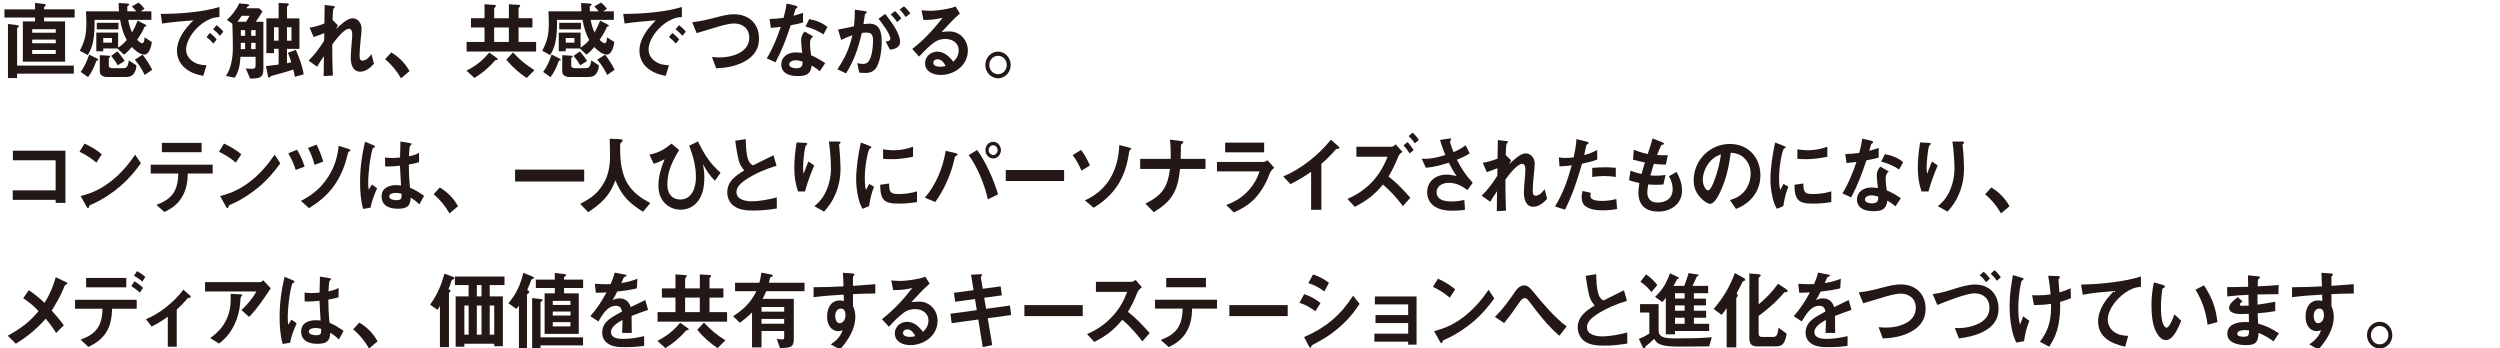 <svg width="675" height="94" viewBox="0 0 675 94" fill="none" xmlns="http://www.w3.org/2000/svg">
<g clip-path="url(#clip0_2018_2373)">
<path d="M20.148 2.534V4.729H11.902V5.776H17.573V16.643H6.164V5.776H9.469V4.729H1.196V2.534H9.462V0.785L11.72 1.041C11.943 1.062 12.342 1.089 12.342 1.413C12.342 1.575 12.234 1.642 12.119 1.737C11.943 1.879 11.896 1.899 11.896 2.014V2.527H20.142L20.148 2.534ZM4.278 6.735C4.454 6.755 5.123 6.85 5.123 7.106C5.123 7.221 4.92 7.343 4.86 7.39C4.704 7.505 4.616 7.579 4.616 7.667V17.717H19.932V19.885H4.61V21.073H2.149V6.471L4.278 6.728V6.735ZM15.052 8.835V7.876H8.692V8.835H15.052ZM15.052 11.679V10.699H8.692V11.679H15.052ZM15.052 14.569V13.495H8.692V14.569H15.052Z" fill="#231815"/>
<path d="M40.871 3.074V5.357H34.619C34.842 6.641 35.106 7.573 35.66 8.761C36.282 7.667 36.701 6.755 37.167 5.567L39.094 6.566C39.269 6.661 39.54 6.803 39.54 6.938C39.54 7.053 39.405 7.1 39.276 7.127C39.121 7.147 39.053 7.174 39.013 7.269C38.506 8.484 37.769 9.673 37.019 10.767C37.397 11.118 37.992 11.679 38.391 11.679C38.965 11.679 39.013 10.511 39.033 10.072L40.986 11.335C40.898 12.429 40.297 14.739 38.992 14.739C37.796 14.739 36.377 13.55 35.579 12.685C34.937 13.476 34.295 14.178 33.47 14.759L31.699 13.077H27.887V13.847H26.002V8.809H31.895V12.841C32.848 12.26 33.49 11.652 34.221 10.815C33.247 8.971 32.801 7.383 32.423 5.357H25.529C25.549 7.363 25.529 9.369 25.11 11.301C24.799 12.773 24.447 13.584 23.69 14.867L21.541 13.698C22.96 10.97 23.312 9.268 23.312 6.168C23.312 5.141 23.264 4.094 23.224 3.068H32.112C32.091 2.534 32.044 1.994 32.044 1.433C32.044 1.224 32.064 1.015 32.064 0.805L34.261 0.947C34.552 0.967 34.903 1.015 34.903 1.224C34.903 1.291 34.748 1.413 34.66 1.481C34.369 1.69 34.369 1.757 34.369 1.852C34.369 2.251 34.369 2.669 34.389 3.061H36.802C36.424 2.615 36.025 2.176 35.606 1.73L37.424 0.684C38.046 1.197 38.533 1.71 39.019 2.365L37.978 3.068H40.858L40.871 3.074ZM26.13 15.758C26.306 15.853 26.529 15.968 26.529 16.157C26.529 16.251 26.461 16.272 26.306 16.319C26.083 16.386 26.015 16.413 25.995 16.481C25.42 18.115 24.778 19.514 23.778 20.817L21.784 19.419C22.784 18.088 23.555 16.339 24.069 14.732L26.13 15.758ZM31.983 7.924H26.13V6.154H31.983V7.924ZM29.259 15.036C29.638 15.056 29.746 15.056 29.746 15.245C29.746 15.387 29.658 15.454 29.55 15.522C29.483 15.569 29.374 15.637 29.374 15.731V17.717C29.374 18.298 29.996 18.419 30.415 18.419H33.207C34.025 18.419 34.362 18.115 34.579 17.325C34.687 16.974 34.755 16.65 34.775 16.299L36.816 17.629C36.816 18.419 36.681 18.96 36.282 19.655C35.748 20.587 34.842 20.797 33.889 20.797H28.766C28.036 20.797 26.948 20.331 26.948 19.419V14.894L29.253 15.036H29.259ZM30.233 11.517V10.261H27.881V11.517H30.233ZM31.693 13.867C32.402 14.637 33.112 15.569 33.666 16.454L31.808 17.622C31.321 16.805 30.631 15.806 30.01 15.083L31.693 13.874V13.867ZM38.519 14.759C39.452 15.995 40.425 17.44 41.088 18.838L39.073 20.236C38.316 18.716 37.526 17.366 36.39 16.13L38.519 14.752V14.759Z" fill="#231815"/>
<path d="M59.249 1.886V4.594C58.208 4.662 57.518 4.783 56.545 5.222C55.214 5.783 53.977 6.742 52.956 7.809C51.624 9.207 50.252 11.355 50.252 13.381C50.252 14.644 50.895 15.711 51.848 16.434C53.044 17.345 54.328 17.575 55.748 17.622L54.882 20.493C52.889 20.094 50.915 19.446 49.428 17.879C48.34 16.738 47.785 15.292 47.785 13.678C47.785 10.456 50.09 7.566 52.219 5.492C49.408 5.702 46.569 5.938 43.777 6.357L43.399 3.743C48.008 3.79 54.855 3.277 59.249 1.879V1.886ZM57.586 11.773C57.011 11.051 56.477 10.564 55.768 10.004L56.673 8.883C57.383 9.443 57.937 9.957 58.512 10.679L57.579 11.773H57.586ZM59.377 9.673C58.803 8.971 58.248 8.437 57.539 7.903L58.471 6.782C59.181 7.343 59.715 7.829 60.31 8.552L59.377 9.673Z" fill="#231815"/>
<path d="M71.117 5.871V18.649C71.117 21.148 69.874 21.188 67.528 21.215L66.352 18.467C66.927 18.534 67.508 18.581 68.103 18.581C68.698 18.581 69.008 18.372 69.008 17.67V15.339H64.933C64.798 17.413 64.514 19.236 63.385 20.986L61.013 20.5C61.743 19.358 62.074 18.561 62.385 17.21C62.763 15.738 62.871 14.205 62.871 12.685C62.871 10.585 62.804 8.491 62.736 6.411L61.249 5.364C62.581 4.27 63.865 2.521 64.575 0.906L66.724 1.116C67.103 1.163 67.326 1.258 67.326 1.393C67.326 1.528 67.129 1.629 67.015 1.676C66.906 1.744 66.792 1.791 66.724 1.906C66.656 2.021 66.616 2.115 66.548 2.23H69.962L70.867 3.068C70.313 4.027 69.691 4.959 69.069 5.864H71.111L71.117 5.871ZM66.44 5.871C66.771 5.357 67.082 4.824 67.373 4.263H65.264C64.886 4.797 64.507 5.357 64.108 5.871H66.433H66.44ZM66.177 13.266V11.564H65.021C65.021 12.125 65.021 12.706 65.001 13.266H66.177ZM65.028 9.673H66.183V8.133H65.028V9.673ZM69.015 8.133H67.819V9.673H69.015V8.133ZM69.015 11.564H67.819V13.266H69.015V11.564ZM77.39 0.906C77.653 0.906 77.991 0.927 77.991 1.183C77.991 1.298 77.815 1.467 77.748 1.507C77.66 1.575 77.484 1.764 77.484 1.879V4.959H80.85V13.192H77.484V17.062C77.863 16.994 78.234 16.92 78.64 16.825C78.376 15.961 78.106 15.076 77.734 14.259L79.863 13.442C80.728 15.306 81.681 18.014 81.992 20.067L79.62 20.743C79.512 20.087 79.356 19.439 79.174 18.784C77.775 19.25 76.382 19.648 74.963 20.04C74.429 20.202 73.902 20.317 73.388 20.459C73.192 20.506 73.098 20.648 72.922 20.783C72.699 20.972 72.719 20.972 72.631 20.972C72.435 20.972 72.368 20.668 72.32 20.439L71.814 17.852C72.942 17.737 74.098 17.595 75.227 17.433V13.185H73.983V14.353H71.922V4.952H75.227V0.798L77.396 0.893L77.39 0.906ZM75.22 7.363H73.976V10.976H75.22V7.363ZM78.701 7.363H77.484V10.976H78.701V7.363Z" fill="#231815"/>
<path d="M85.609 18.001L83.304 16.366C84.987 14.732 86.251 13.009 87.514 11.004L87.562 8.95C86.609 9.322 85.656 9.673 84.683 9.997L83.594 7.478C85.014 7.248 86.251 6.87 87.582 6.357L87.67 1.345L89.867 1.602C90.265 1.649 90.421 1.697 90.421 1.832C90.421 1.947 90.353 2.021 90.245 2.115C90.157 2.183 90.049 2.305 90.002 2.392C89.934 2.534 89.867 3.372 89.846 4.115C89.826 4.648 89.799 5.209 89.799 5.398L91.218 6.823L90.752 7.849C91.752 6.87 93.746 4.932 95.186 4.932C96.626 4.932 97.626 6.262 97.626 7.728C97.626 8.403 97.47 9.849 97.403 10.483C97.207 12.395 97.092 13.84 97.092 14.819C97.092 15.893 97.18 16.359 97.91 16.359C98.883 16.359 99.768 15.38 100.282 14.59L100.972 17.204C100.019 18.277 98.714 19.351 97.268 19.351C95.206 19.351 94.699 17.298 94.699 15.529C94.699 14.408 94.855 12.706 94.963 11.544C95.03 10.889 95.098 9.957 95.098 9.329C95.098 8.7 94.99 7.768 94.233 7.768C92.834 7.768 90.576 10.848 89.711 12.01C89.711 14.387 89.731 17.609 89.867 20.405L87.386 20.547L87.454 15.157C86.812 16.089 86.21 17.021 85.615 18.001H85.609Z" fill="#231815"/>
<path d="M108.264 21.148C107.136 19.142 105.716 17.44 103.986 15.968L105.649 14.151C107.758 15.434 109.326 16.994 110.569 19.21L108.264 21.148Z" fill="#231815"/>
<path d="M134.219 15.711C134.307 15.778 134.394 15.873 134.394 15.988C134.394 16.15 134.239 16.197 134.016 16.197C133.928 16.197 133.793 16.218 133.658 16.339C131.995 18.25 130.244 19.743 128.095 21.047L125.946 19.088C128.426 17.805 130.265 16.407 132.083 14.191L134.212 15.704L134.219 15.711ZM140.072 1.298C140.295 1.318 140.45 1.413 140.45 1.555C140.45 1.67 140.295 1.832 140.187 1.953C140.031 2.115 140.011 2.19 140.011 2.304V4.918H143.756V7.41H140.011V11.328H144.756V13.915H125.986V11.328H130.819V7.41H127.162V4.918H130.819V1.143L133.543 1.332C133.739 1.359 133.894 1.399 133.894 1.589C133.894 1.73 133.759 1.845 133.671 1.94C133.563 2.055 133.428 2.244 133.428 2.359V4.925H137.395V1.15L140.079 1.312L140.072 1.298ZM137.389 7.41H133.421V11.328H137.389V7.41ZM138.517 14.151C140.288 16.11 142.086 17.582 144.303 18.933L142.194 21.053C140.113 19.655 138.315 18.068 136.699 16.11L138.517 14.151Z" fill="#231815"/>
<path d="M165.736 3.074V5.357H159.484C159.707 6.641 159.97 7.573 160.524 8.761C161.146 7.667 161.565 6.755 162.032 5.567L163.958 6.566C164.134 6.661 164.404 6.803 164.404 6.938C164.404 7.053 164.269 7.1 164.14 7.127C163.985 7.147 163.917 7.174 163.877 7.269C163.37 8.484 162.633 9.673 161.883 10.767C162.261 11.118 162.856 11.679 163.255 11.679C163.83 11.679 163.877 10.511 163.897 10.072L165.85 11.335C165.763 12.429 165.161 14.739 163.857 14.739C162.66 14.739 161.241 13.55 160.443 12.685C159.801 13.476 159.159 14.178 158.335 14.759L156.564 13.077H152.752V13.847H150.866V8.809H156.76V12.841C157.713 12.26 158.355 11.652 159.085 10.815C158.111 8.971 157.665 7.383 157.287 5.357H150.393C150.413 7.363 150.393 9.369 149.974 11.301C149.663 12.773 149.311 13.584 148.554 14.867L146.405 13.698C147.824 10.97 148.176 9.268 148.176 6.168C148.176 5.141 148.129 4.094 148.088 3.068H156.976C156.956 2.534 156.908 1.994 156.908 1.433C156.908 1.224 156.929 1.015 156.929 0.805L159.125 0.947C159.416 0.967 159.767 1.015 159.767 1.224C159.767 1.291 159.612 1.413 159.524 1.481C159.233 1.69 159.233 1.757 159.233 1.852C159.233 2.251 159.233 2.669 159.254 3.061H161.667C161.288 2.615 160.889 2.176 160.47 1.73L162.288 0.684C162.91 1.197 163.397 1.71 163.884 2.365L162.843 3.068H165.722L165.736 3.074ZM150.994 15.758C151.17 15.853 151.393 15.968 151.393 16.157C151.393 16.251 151.326 16.272 151.17 16.319C150.947 16.386 150.879 16.413 150.859 16.481C150.285 18.115 149.643 19.514 148.642 20.817L146.648 19.419C147.649 18.088 148.419 16.339 148.933 14.732L150.994 15.758ZM156.848 7.924H150.994V6.154H156.848V7.924ZM154.124 15.036C154.502 15.056 154.61 15.056 154.61 15.245C154.61 15.387 154.522 15.454 154.408 15.522C154.34 15.569 154.232 15.637 154.232 15.731V17.717C154.232 18.298 154.854 18.419 155.273 18.419H158.064C158.882 18.419 159.22 18.115 159.436 17.325C159.544 16.974 159.612 16.65 159.632 16.299L161.673 17.629C161.673 18.419 161.538 18.96 161.139 19.655C160.606 20.587 159.7 20.797 158.747 20.797H153.624C152.894 20.797 151.805 20.331 151.805 19.419V14.894L154.11 15.036H154.124ZM155.097 11.517V10.261H152.745V11.517H155.097ZM156.557 13.867C157.267 14.637 157.976 15.569 158.531 16.454L156.672 17.622C156.185 16.805 155.496 15.806 154.874 15.083L156.557 13.874V13.867ZM163.383 14.759C164.316 15.995 165.289 17.44 165.952 18.838L163.938 20.236C163.181 18.716 162.39 17.366 161.254 16.13L163.383 14.752V14.759Z" fill="#231815"/>
<path d="M184.113 1.886V4.594C183.072 4.662 182.383 4.783 181.41 5.222C180.078 5.783 178.841 6.742 177.821 7.809C176.489 9.207 175.117 11.355 175.117 13.381C175.117 14.644 175.759 15.711 176.712 16.434C177.908 17.345 179.193 17.575 180.612 17.622L179.747 20.493C177.753 20.094 175.779 19.446 174.292 17.879C173.204 16.738 172.65 15.292 172.65 13.678C172.65 10.456 174.955 7.566 177.084 5.492C174.272 5.702 171.433 5.938 168.642 6.357L168.263 3.743C172.873 3.79 179.72 3.277 184.113 1.879V1.886ZM182.45 11.773C181.876 11.051 181.342 10.564 180.632 10.004L181.538 8.883C182.248 9.443 182.802 9.957 183.376 10.679L182.444 11.773H182.45ZM184.242 9.673C183.667 8.971 183.113 8.437 182.403 7.903L183.336 6.782C184.046 7.343 184.579 7.829 185.174 8.552L184.242 9.673Z" fill="#231815"/>
<path d="M193.481 4.661C194.948 4.263 196.651 3.844 198.158 3.844C202.017 3.844 204.937 6.201 204.937 10.443C204.937 13.448 203.342 15.366 200.902 16.67C198.577 17.906 195.941 18.352 193.366 18.439L192.237 15.387C192.947 15.481 193.677 15.502 194.407 15.502C197.509 15.502 202.294 14.239 202.294 10.159C202.294 7.66 200.456 6.336 198.219 6.336C196.867 6.336 194.63 6.965 193.298 7.383C191.568 7.897 189.777 8.43 188.087 8.943L186.891 6.005C189.128 5.769 191.304 5.236 193.474 4.655L193.481 4.661Z" fill="#231815"/>
<path d="M216.819 3.466V6.08C215.731 6.384 214.603 6.613 213.494 6.823C212.298 10.463 211.169 13.448 209.391 16.825L207.019 15.752C208.661 13.117 209.79 10.227 210.811 7.262C209.925 7.377 209.013 7.471 208.127 7.539L207.796 5.114C209.148 5.094 210.257 4.999 211.561 4.81C211.919 3.48 212.203 2.338 212.359 0.96L214.772 1.521C215.035 1.589 215.305 1.683 215.305 1.919C215.305 2.082 215.15 2.196 215.015 2.271C214.839 2.365 214.792 2.413 214.724 2.642C214.657 2.899 214.481 3.527 214.258 4.25C215.123 4.013 215.988 3.757 216.806 3.459L216.819 3.466ZM222.801 17.041L221.341 19.236C220.611 18.608 219.989 18.163 219.145 17.697C218.881 20.169 217.502 20.54 215.38 20.54C214.116 20.54 212.744 20.351 211.764 19.446C211.23 18.953 210.946 18.21 210.946 17.46C210.946 15.198 212.92 14.151 214.826 14.151C215.427 14.151 216.002 14.218 216.596 14.293C216.509 13.617 216.286 11.375 216.286 10.889C216.286 9.909 216.644 9.234 217.239 8.511L219.543 9.815C218.949 10.328 218.698 10.841 218.698 11.679C218.698 12.678 218.854 13.962 218.989 14.921C220.429 15.529 221.497 16.177 222.801 17.041ZM214.778 16.272C213.96 16.272 213.095 16.69 213.095 17.393C213.095 18.23 214.359 18.44 214.934 18.44C216.684 18.44 216.705 17.508 216.705 16.623C216.083 16.434 215.441 16.272 214.778 16.272ZM218.482 5.148C220.341 5.499 221.916 6.08 223.423 7.296L222.335 9.281C220.632 8.207 219.388 7.674 217.482 7.161L218.482 5.155V5.148Z" fill="#231815"/>
<path d="M234.758 6.384C237.596 6.384 238.063 8.835 238.063 11.28C238.063 13.306 237.644 17.298 236.224 18.743C235.535 19.486 234.629 19.703 233.696 19.703C233.102 19.703 232.541 19.655 231.993 19.608L231.459 17.041C231.966 17.183 232.432 17.251 232.946 17.251C233.609 17.251 234.102 17.156 234.521 16.575C235.427 15.387 235.717 12.705 235.717 11.165C235.717 9.626 235.521 8.788 233.899 8.788C233.48 8.788 233.081 8.835 232.683 8.903C231.709 13.057 230.689 16.204 228.424 19.817L226.099 18.696C228.181 15.596 229.269 13.219 230.155 9.511C229.026 9.882 228.181 10.254 227.12 10.794L226.275 7.971C227.715 7.735 229.154 7.41 230.574 7.086C230.75 5.479 230.817 4.263 230.797 2.608L233.5 3.007C233.811 3.054 234.034 3.122 234.034 3.311C234.034 3.453 233.967 3.547 233.703 3.682C233.568 3.75 233.527 3.844 233.507 4.033C233.46 4.385 233.372 5.04 233.129 6.553C233.683 6.458 234.217 6.391 234.771 6.391L234.758 6.384ZM238.989 3.75C240.388 5.499 243.024 8.95 243.024 11.26C243.024 12.867 241.516 13.266 240.3 13.428L239.124 11.213C239.786 11.145 240.388 11.003 240.388 10.423C240.388 9.187 237.995 6.039 237.198 5.06L238.995 3.756L238.989 3.75ZM243.375 4.959L242.219 5.965C241.685 5.148 241.179 4.54 240.469 3.912L241.665 2.98C242.307 3.588 242.861 4.263 243.375 4.959ZM244.065 1.697C244.727 2.257 245.308 2.933 245.795 3.655L244.49 4.587C244.044 3.838 243.537 3.189 242.916 2.581L244.071 1.697H244.065Z" fill="#231815"/>
<path d="M258.846 13.57C258.846 11.496 257.028 10.517 255.257 10.517C254.257 10.517 253.176 10.774 252.331 11.382C250.932 12.341 249.337 14.016 248.167 15.279L246.309 13.225C249.587 10.639 251.918 8.119 254.507 4.803C252.621 5.269 251.27 5.384 249.323 5.384L248.816 2.77C249.526 2.838 250.614 2.912 251.297 2.912C252.757 2.912 255.001 2.561 256.44 2.237C256.974 2.122 257.461 1.98 258.015 1.75L259.171 3.642C257.441 5.154 255.778 6.951 254.25 8.633C254.872 8.538 255.798 8.491 256.4 8.491C259.151 8.491 261.32 10.774 261.32 13.644C261.32 17.771 257.555 20.243 253.96 20.243C252.101 20.243 249.769 19.425 249.769 17.048C249.769 15.319 251.256 13.948 253.027 13.948C254.933 13.948 256.264 15.204 257.393 16.677C258.258 15.839 258.853 14.88 258.853 13.577L258.846 13.57ZM253.108 15.995C252.513 15.995 252 16.346 252 16.974C252 17.859 253.176 18.021 253.818 18.021C254.325 18.021 254.818 17.953 255.325 17.811C254.838 16.899 254.196 15.995 253.108 15.995Z" fill="#231815"/>
<path d="M272.885 17.535C272.885 19.52 271.357 21.148 269.471 21.148C267.586 21.148 266.038 19.513 266.038 17.535C266.038 15.556 267.586 13.941 269.471 13.941C271.357 13.941 272.885 15.549 272.885 17.535ZM267.099 17.535C267.099 18.912 268.16 20.033 269.471 20.033C270.783 20.033 271.823 18.912 271.823 17.535C271.823 16.157 270.783 15.063 269.471 15.063C268.16 15.063 267.099 16.157 267.099 17.535Z" fill="#231815"/>
<path d="M15.025 54.776V53.958H3.434V51.392H15.025V43.274H3.481V40.687H17.668V54.776H15.032H15.025Z" fill="#231815"/>
<path d="M26.015 43.902C24.643 42.713 23.088 41.754 21.473 40.964L22.825 38.769C24.44 39.519 26.13 40.471 27.482 41.66L26.022 43.902H26.015ZM32.511 50.25C30.496 52 27.793 53.796 25.441 54.87C24.778 55.174 24.623 55.242 24.4 55.336C24.136 55.451 24.109 55.525 24.069 55.735C24.021 55.944 23.96 56.18 23.778 56.18C23.595 56.18 23.467 55.971 23.244 55.572L21.784 52.938C24.954 52.121 27.394 50.953 30.01 48.906C32.605 46.88 34.619 44.496 36.505 41.767L38.032 44.098C36.349 46.428 34.667 48.386 32.511 50.257V50.25Z" fill="#231815"/>
<path d="M49.313 52.905C48.137 55.052 46.474 56.241 44.393 57.241L42.223 55.329C46.434 53.722 48.029 51.621 48.137 46.86H40.689V44.456H57.424V46.86H50.705C50.658 49.028 50.374 50.987 49.306 52.898L49.313 52.905ZM54.436 41.085H43.71V38.566H54.436V41.085Z" fill="#231815"/>
<path d="M63.669 43.902C62.297 42.713 60.742 41.754 59.127 40.964L60.479 38.769C62.094 39.519 63.784 40.471 65.136 41.66L63.676 43.902H63.669ZM70.164 50.25C68.15 52 65.447 53.796 63.094 54.87C62.432 55.174 62.277 55.242 62.054 55.336C61.79 55.451 61.763 55.525 61.722 55.735C61.675 55.944 61.614 56.18 61.432 56.18C61.249 56.18 61.121 55.971 60.898 55.572L59.438 52.938C62.608 52.121 65.048 50.953 67.663 48.906C70.259 46.88 72.273 44.496 74.159 41.767L75.686 44.098C74.003 46.428 72.32 48.386 70.164 50.257V50.25Z" fill="#231815"/>
<path d="M80.208 40.403C81.094 41.943 81.695 43.294 82.249 44.976L79.836 45.887C79.37 44.3 78.66 42.808 77.843 41.389L80.215 40.41L80.208 40.403ZM94.105 40.194C94.415 40.288 94.591 40.383 94.591 40.565C94.591 40.748 94.456 40.842 94.3 40.889C94.037 40.984 94.01 41.052 93.746 42.126C93.037 45.111 91.82 47.866 90.198 50.149C88.292 52.81 86.095 54.532 83.419 56.214L81.249 54.235C84.311 52.675 86.636 50.784 88.582 47.799C90.313 45.117 91.09 42.571 91.442 39.377L94.098 40.194H94.105ZM85.48 39.053C86.21 40.518 86.812 42.058 87.278 43.625L84.926 44.51C84.527 42.902 83.926 41.383 83.155 39.937L85.48 39.053Z" fill="#231815"/>
<path d="M100.701 39.147C101.032 39.289 101.235 39.404 101.235 39.593C101.235 39.782 101.1 39.829 100.857 39.917C100.748 39.964 100.681 39.984 100.633 40.106C99.856 42.436 99.417 47.333 99.417 48.785C99.417 49.602 99.437 50.419 99.525 51.23L100.431 49.832L101.83 50.831C101.12 52.418 100.302 54.35 100.079 56.059L98.038 56.41C97.396 54.127 97.22 51.561 97.22 49.183C97.22 45.496 97.687 41.835 98.552 38.269L100.701 39.154V39.147ZM114.489 52.884L113.225 55.194C112.448 54.404 111.806 53.938 110.9 53.35C110.833 55.87 109.569 56.356 107.399 56.356C105.23 56.356 103.033 55.633 103.033 52.999C103.033 50.689 105.115 49.987 106.953 49.987C107.399 49.987 107.838 50.034 108.285 50.081C108.176 48.312 108.062 46.536 107.994 44.739C106.906 44.854 105.824 44.949 104.736 44.949C104.493 44.949 104.25 44.949 103.986 44.922L103.966 42.517C104.628 42.612 105.297 42.659 105.96 42.659C106.622 42.659 107.332 42.592 108.021 42.517C108.068 41.052 108.089 39.647 108.109 38.201L110.589 38.62C111.096 38.715 111.123 38.809 111.123 38.924C111.123 39.066 111.015 39.133 110.927 39.181C110.576 39.37 110.576 39.647 110.42 42.213C111.306 42.004 112.374 41.747 113.144 41.254V43.773C112.259 44.077 111.306 44.26 110.373 44.428C110.393 46.623 110.481 48.488 110.684 50.676C112.171 51.304 113.165 51.939 114.496 52.871L114.489 52.884ZM106.838 52.087C106.304 52.087 105.088 52.249 105.088 53.02C105.088 53.884 106.439 54.046 107.041 54.046C108.481 54.046 108.46 53.513 108.413 52.297C107.879 52.182 107.372 52.087 106.838 52.087Z" fill="#231815"/>
<path d="M121.363 57.619C120.234 55.613 118.815 53.911 117.085 52.439L118.747 50.622C120.856 51.905 122.424 53.465 123.668 55.681L121.363 57.619Z" fill="#231815"/>
<path d="M157.733 45.793V49.008H139.072V45.793H157.733Z" fill="#231815"/>
<path d="M158.794 57.288L156.645 55.026C159.308 53.675 161.167 52.439 162.809 49.778C164.269 47.421 164.715 44.854 164.715 42.085C164.715 40.545 164.647 39.005 164.627 37.465L166.668 37.533C167.729 37.58 168.108 37.648 168.108 37.904C168.108 38.066 167.973 38.276 167.797 38.418C167.466 38.674 167.446 38.789 167.446 39.329V40.707C167.446 43.53 167.892 46.934 169.331 49.386C170.974 52.115 172.941 53.371 175.583 54.843L173.61 57.173C172.082 56.194 170.683 55.262 169.399 53.911C167.824 52.256 167.074 50.811 166.161 48.711C165.364 50.669 164.701 52.02 163.282 53.634C161.951 55.106 160.423 56.201 158.808 57.295L158.794 57.288Z" fill="#231815"/>
<path d="M181.315 38.776L183.356 40.525C181.673 43.28 180.186 46.239 180.186 49.622C180.186 50.622 180.294 51.628 180.876 52.466C181.538 53.445 182.538 53.864 183.647 53.864C186.837 53.864 187.905 50.669 187.905 47.826C187.905 44.982 187.155 42.044 186.066 39.356L188.459 38.168C190.122 41.646 191.67 44.118 194.556 46.637L193.028 48.805C191.629 47.407 190.771 46.097 189.818 44.327C190.041 45.584 190.169 46.637 190.169 47.941C190.169 50.433 189.75 53.047 187.972 54.863C186.844 56.079 185.289 56.613 183.714 56.613C182.41 56.613 181.186 56.214 180.146 55.424C178.463 54.12 177.773 52.297 177.773 50.156C177.773 47.616 178.503 45.307 179.436 42.997C178.483 43.483 177.53 43.909 176.509 44.233L175.333 41.761C177.929 41.18 179.233 40.478 181.315 38.776Z" fill="#231815"/>
<path d="M199.645 43.902C199.226 42.828 198.712 39.586 198.516 37.999L201.355 37.553C201.375 39.275 201.443 41.47 201.997 43.078C202.261 43.848 202.639 44.246 203.281 44.665C205.14 43.753 207.026 42.821 208.844 41.916L209.662 44.759C207.046 45.502 203.721 46.927 201.463 48.447C200.355 49.17 198.847 50.338 198.847 51.851C198.847 53.952 201.396 54.35 202.903 54.35C205.099 54.35 207.6 53.857 209.729 53.303L209.75 56.288C207.641 56.639 205.647 56.849 203.498 56.849C201.679 56.849 199.577 56.734 198.043 55.545C196.955 54.681 196.36 53.33 196.36 51.932C196.36 48.9 198.753 47.36 200.949 46.009C200.395 45.401 199.949 44.678 199.645 43.908V43.902Z" fill="#231815"/>
<path d="M217.502 38.586C217.725 38.607 217.968 38.634 217.968 38.843C217.968 38.958 217.88 39.052 217.772 39.12C217.664 39.187 217.597 39.262 217.549 39.349C217.151 40.234 216.84 43.942 216.84 45.063C216.84 45.644 216.86 46.346 216.995 46.907C217.394 45.786 217.813 44.665 218.279 43.598L219.827 44.672C218.874 46.954 217.989 49.291 217.347 51.689H215.461C214.751 49.636 214.46 47.515 214.46 45.347C214.46 43.017 214.724 40.727 215.082 38.444L217.495 38.586H217.502ZM226.478 38.215C226.674 38.215 226.944 38.262 226.944 38.492C226.944 38.634 226.856 38.701 226.768 38.769C226.66 38.863 226.545 38.958 226.545 39.073C226.545 39.282 226.613 39.89 226.633 40.032C226.768 41.031 226.944 44.395 226.944 45.421C226.944 47.799 226.525 50.156 225.592 52.351C224.795 54.262 223.842 55.64 222.49 57.133L219.874 55.667C221.517 54.336 222.531 52.959 223.335 50.932C224.024 49.203 224.356 47.339 224.356 45.475C224.356 43.355 224.112 40.322 223.801 38.222H226.485L226.478 38.215Z" fill="#231815"/>
<path d="M234.69 39.356C235.109 39.519 235.265 39.613 235.265 39.775C235.265 39.917 235.177 39.984 234.886 40.099C234.818 40.12 234.751 40.147 234.71 40.214C234.602 40.376 234.244 41.612 234.203 41.869C233.784 43.855 233.494 46.043 233.494 48.096C233.494 49.028 233.541 50.406 233.805 51.291C234.095 50.73 234.426 50.122 234.69 49.656L235.994 50.406C235.305 52.087 234.906 53.857 234.643 55.654L232.892 56.376C232.23 55.255 231.986 54.418 231.696 53.134C231.344 51.594 231.162 49.987 231.162 48.4C231.162 45.252 231.763 41.545 232.426 38.485L234.683 39.35L234.69 39.356ZM242.537 52.391C244.288 52.391 245.903 52.162 247.593 51.669V54.559C245.842 54.836 244.382 54.978 242.605 54.978C238.705 54.978 237.704 54.019 237.644 49.892L240.057 49.541C240.077 51.736 240.3 52.385 242.537 52.385V52.391ZM241.273 40.572C243.112 40.572 244.774 40.248 246.525 39.613V42.321C244.639 42.72 242.733 42.977 240.827 42.977C240.03 42.977 239.232 42.956 238.434 42.882V40.315C239.367 40.457 240.32 40.572 241.273 40.572Z" fill="#231815"/>
<path d="M258.015 41.342C258.414 41.437 258.549 41.551 258.549 41.693C258.549 41.835 258.441 41.93 258.218 42.044C257.954 42.186 257.867 42.254 257.799 42.463C257.752 42.625 257.664 42.997 257.535 43.584C256.582 47.549 254.832 51.284 252.527 54.546L249.708 53.377C252.676 49.994 254.609 45.239 255.339 40.714L258.022 41.342H258.015ZM263.841 40.498C266.146 43.672 268.383 48.663 269.472 52.486L266.721 53.816C265.943 50.088 263.794 44.841 261.537 41.876L263.841 40.498ZM266.058 40.525C266.058 39.316 266.964 38.289 268.14 38.289C269.316 38.289 270.249 39.316 270.249 40.525C270.249 41.734 269.343 42.787 268.187 42.787C267.032 42.787 266.058 41.788 266.058 40.525ZM268.16 41.855C268.85 41.855 269.357 41.227 269.357 40.525C269.357 39.822 268.823 39.221 268.14 39.221C267.457 39.221 266.923 39.829 266.923 40.525C266.923 41.221 267.478 41.855 268.167 41.855H268.16Z" fill="#231815"/>
<path d="M271.56 48.873V45.908H287.315V48.873H271.56Z" fill="#231815"/>
<path d="M291.999 46.076C291.377 44.631 290.579 43.091 289.606 41.876L291.891 40.498C292.864 41.734 293.641 43.226 294.283 44.672L291.999 46.07V46.076ZM304.766 39.802C305.145 39.897 305.409 39.991 305.409 40.153C305.409 40.295 305.321 40.363 305.165 40.457C304.942 40.599 304.922 40.619 304.746 41.74C303.773 48.244 300.711 52.844 295.284 56.086L292.911 54.107C299.075 51.311 301.887 46.083 302.218 39.16L304.766 39.816V39.802Z" fill="#231815"/>
<path d="M325.489 42.902V45.611H318.616C317.994 51.601 316.466 54.242 311.525 57.295L309.268 54.985C313.634 52.77 315.25 50.743 315.892 45.611H307.849V42.902H316.074C316.095 42.456 316.095 42.038 316.095 41.599C316.095 40.295 316.047 38.985 315.871 37.702L318.839 38.073C319.237 38.12 319.501 38.188 319.501 38.377C319.501 38.492 319.433 38.613 319.237 38.748C318.859 39.005 318.839 39.12 318.839 39.498V40.241C318.839 41.126 318.818 42.011 318.791 42.902H325.483H325.489Z" fill="#231815"/>
<path d="M331.065 55.356C333.546 54.424 335.452 53.283 337.27 51.23C338.575 49.737 339.44 48.224 340.089 46.286H328.585V43.719H341.15C341.508 43.719 341.947 43.463 342.238 43.274L344.036 45.279C343.083 46.117 342.88 46.63 342.684 47.191C341.751 49.778 340.136 52.229 338.717 53.695C337.007 55.424 335.283 56.403 333.134 57.355L331.072 55.349L331.065 55.356ZM341.326 41.133H330.795V38.498H341.326V41.133Z" fill="#231815"/>
<path d="M353.992 46.401C352.086 47.704 350.491 48.684 348.409 49.71L346.483 47.637C351.248 45.651 356.06 41.828 359.338 37.722L361.264 39.404C361.508 39.613 361.643 39.775 361.643 39.917C361.643 40.126 361.487 40.153 361.224 40.174C360.845 40.194 360.758 40.194 360.562 40.45C359.561 41.666 357.966 43.247 356.77 44.226V56.653H353.999V46.394L353.992 46.401Z" fill="#231815"/>
<path d="M378.669 40.991C377.959 41.477 377.695 41.808 377.405 42.578C376.83 44.118 375.654 46.448 374.897 47.637C377.067 49.318 378.973 51.297 380.791 53.398L378.777 55.66C377.094 53.35 375.539 51.696 373.41 49.832C370.97 52.722 369.064 54.147 365.786 55.849L363.812 53.702C369.044 51.419 372.477 47.826 374.647 42.321H366.225V39.613H375.776C376.175 39.613 376.553 39.242 376.817 38.958L378.655 40.984L378.669 40.991ZM380.602 41.43C380.095 40.592 379.601 39.964 378.959 39.262L380.047 38.35C380.669 39.025 381.203 39.728 381.69 40.518L380.602 41.43ZM382.021 38.701C381.487 37.958 381.021 37.371 380.338 36.743L381.399 35.81C382.062 36.391 382.596 36.979 383.082 37.769L382.021 38.701Z" fill="#231815"/>
<path d="M395.714 39.214L396.823 41.43C395.627 42.152 394.653 42.618 393.362 43.132C394.667 45.651 395.714 47.285 397.641 49.332L396.221 51.317C394.626 50.149 393.139 49.359 391.145 49.359C389.686 49.359 387.888 50.081 387.888 51.878C387.888 54.141 390.328 54.397 391.963 54.397C393.119 54.397 394.248 54.235 395.376 53.999L395.552 56.633C394.552 56.842 393.092 56.889 392.051 56.889C390.01 56.889 387.55 56.491 386.198 54.674C385.623 53.884 385.333 52.945 385.333 51.946C385.333 48.819 387.813 47.144 390.564 47.144C391.382 47.144 392.45 47.353 393.268 47.515C392.423 46.306 391.848 45.279 391.186 43.922C389.077 44.597 387.198 45.111 384.981 45.3L383.853 42.848C385.826 42.99 387.888 42.571 390.233 41.869C389.679 40.491 389.212 39.208 388.793 37.789L391.031 37.438C391.206 37.418 391.382 37.391 391.477 37.391C391.612 37.391 391.808 37.391 391.808 37.58C391.808 37.675 391.72 37.837 391.673 37.904C391.537 38.141 391.517 38.228 391.517 38.303C391.517 38.627 392.267 40.66 392.45 41.078C393.734 40.518 394.579 40.079 395.708 39.214H395.714Z" fill="#231815"/>
<path d="M402.358 54.471L400.054 52.837C401.737 51.203 403.001 49.48 404.265 47.474L404.312 45.421C403.359 45.793 402.406 46.144 401.433 46.468L400.344 43.949C401.764 43.719 403.001 43.341 404.332 42.828L404.42 37.816L406.617 38.073C407.015 38.12 407.171 38.168 407.171 38.303C407.171 38.417 407.103 38.492 406.995 38.586C406.907 38.654 406.799 38.776 406.752 38.863C406.684 39.005 406.617 39.843 406.596 40.586C406.576 41.119 406.549 41.68 406.549 41.869L407.968 43.294L407.502 44.32C408.502 43.341 410.496 41.403 411.936 41.403C413.376 41.403 414.376 42.733 414.376 44.199C414.376 44.874 414.22 46.32 414.153 46.954C413.957 48.866 413.842 50.311 413.842 51.291C413.842 52.364 413.93 52.83 414.66 52.83C415.633 52.83 416.518 51.851 417.032 51.061L417.722 53.675C416.769 54.748 415.464 55.822 414.018 55.822C411.956 55.822 411.449 53.769 411.449 52C411.449 50.879 411.605 49.176 411.713 48.015C411.78 47.36 411.848 46.428 411.848 45.8C411.848 45.171 411.74 44.239 410.983 44.239C409.584 44.239 407.326 47.319 406.461 48.481C406.461 50.858 406.481 54.08 406.617 56.876L404.136 57.018L404.204 51.628C403.562 52.56 402.96 53.492 402.365 54.471H402.358Z" fill="#231815"/>
<path d="M431.253 40.498V43.084C429.854 43.598 428.57 43.902 427.13 44.206C425.866 48.731 424.623 52.391 422.568 56.612L419.864 55.748C422.081 51.993 423.19 48.866 424.366 44.645C423.257 44.786 422.169 44.901 421.061 44.922L420.885 42.497C421.486 42.612 422.081 42.639 422.683 42.639C423.19 42.639 424.433 42.591 424.879 42.497C425.211 40.91 425.589 39.187 425.636 37.553L428.36 38.228C428.624 38.296 428.914 38.391 428.914 38.627C428.914 38.816 428.827 38.883 428.516 38.998C428.38 39.046 428.32 39.093 428.272 39.349C428.205 39.721 428.076 40.396 427.738 41.869C428.955 41.592 430.151 41.051 431.26 40.491L431.253 40.498ZM429.502 52.047C429.435 52.324 429.415 52.628 429.415 52.911C429.415 54.215 431.652 54.242 432.517 54.242C433.869 54.242 435.085 54.1 436.397 53.729L436.62 56.437C435.335 56.666 434.051 56.788 432.74 56.788C431.165 56.788 429.151 56.626 427.887 55.525C427.265 54.965 427.042 54.059 427.042 53.242C427.042 52.682 427.13 52.101 427.306 51.561L429.502 52.054V52.047ZM433.402 45.165C434.376 45.165 435.288 45.212 436.261 45.306V47.778C435.288 47.637 434.22 47.522 433.227 47.522C432.118 47.522 431.01 47.637 429.901 47.778V45.327C431.077 45.232 432.226 45.165 433.402 45.165Z" fill="#231815"/>
<path d="M447.258 47.427C448.103 47.427 448.874 47.38 449.698 47.238L449.124 49.805C448.373 49.872 447.549 49.899 447.015 49.899C446.373 49.899 445.71 49.852 445.041 49.784C444.933 50.392 444.778 51.23 444.778 51.932C444.778 53.823 445.839 54.688 447.569 54.688C449.766 54.688 451.624 53.594 451.624 51.047C451.624 49.784 451.205 48.643 450.624 47.569L452.686 46.428C453.571 48.062 454.145 49.575 454.145 51.486C454.145 55.194 450.955 57.133 447.738 57.133C444.521 57.133 442.378 55.545 442.378 52.047C442.378 51.162 442.513 50.277 442.642 49.413C441.709 49.224 440.756 48.994 439.85 48.643L440.229 46.077C441.29 46.475 442.115 46.752 443.223 46.961C443.514 45.914 443.798 44.888 444.129 43.861C443.041 43.652 441.979 43.415 440.918 43.111L441.121 40.41C442.473 40.991 443.446 41.274 444.886 41.578C445.352 40.18 445.818 38.782 446.19 37.377L448.738 38.377C449.029 38.492 449.245 38.613 449.245 38.796C449.245 39.025 448.955 39.073 448.779 39.1C448.644 39.12 448.556 39.147 448.515 39.242C448.204 39.897 447.67 41.153 447.407 41.855C447.961 41.903 448.536 41.923 449.09 41.923C449.509 41.923 449.908 41.923 450.306 41.903L449.799 44.422H449.178C448.313 44.422 447.427 44.354 446.542 44.233C446.21 45.259 445.9 46.306 445.609 47.36C446.143 47.427 446.582 47.427 447.251 47.427H447.258Z" fill="#231815"/>
<path d="M464.554 51.621C464.088 52.648 462.959 55.025 461.715 55.025C461.026 55.025 459.945 54.188 459.458 53.695C458.059 52.364 457.288 50.737 457.288 48.751C457.288 43.084 461.81 38.863 467.062 38.863C471.827 38.863 475.308 42.294 475.308 47.353C475.308 49.406 474.713 51.291 473.489 52.905C472.185 54.654 470.63 55.613 468.724 56.423L467.082 54.019C468.697 53.526 469.961 52.925 471.097 51.52C472.117 50.237 472.672 48.555 472.672 46.88C472.672 45.205 472.03 43.571 470.718 42.47C469.677 41.605 468.61 41.328 467.305 41.234C466.859 44.78 466.061 48.393 464.554 51.615V51.621ZM461.959 43.348C460.695 44.631 459.762 46.657 459.762 48.528C459.762 50.277 460.668 51.398 461.181 51.398C461.803 51.398 462.533 49.602 462.736 49.068C463.601 46.948 464.378 43.962 464.662 41.673C463.574 42.071 462.777 42.51 461.959 43.355V43.348Z" fill="#231815"/>
<path d="M481.546 39.356C481.965 39.519 482.121 39.613 482.121 39.775C482.121 39.917 482.033 39.984 481.742 40.099C481.675 40.12 481.607 40.147 481.567 40.214C481.458 40.376 481.1 41.612 481.06 41.869C480.641 43.855 480.35 46.043 480.35 48.096C480.35 49.028 480.397 50.406 480.661 51.291C480.951 50.73 481.283 50.122 481.546 49.656L482.851 50.406C482.161 52.087 481.763 53.857 481.499 55.654L479.748 56.376C479.086 55.255 478.843 54.418 478.552 53.134C478.201 51.594 478.018 49.987 478.018 48.4C478.018 45.252 478.62 41.545 479.282 38.485L481.539 39.35L481.546 39.356ZM489.393 52.391C491.144 52.391 492.759 52.162 494.449 51.669V54.559C492.698 54.836 491.239 54.978 489.461 54.978C485.561 54.978 484.561 54.019 484.5 49.892L486.913 49.541C486.933 51.736 487.156 52.385 489.393 52.385V52.391ZM488.129 40.572C489.968 40.572 491.631 40.248 493.381 39.613V42.321C491.495 42.72 489.589 42.977 487.683 42.977C486.886 42.977 486.088 42.956 485.291 42.882V40.315C486.223 40.457 487.176 40.572 488.129 40.572Z" fill="#231815"/>
<path d="M507.25 39.937V42.551C506.162 42.855 505.033 43.084 503.925 43.294C502.729 46.934 501.6 49.919 499.822 53.296L497.45 52.222C499.092 49.588 500.221 46.698 501.242 43.733C500.356 43.848 499.444 43.942 498.558 44.01L498.227 41.585C499.579 41.565 500.687 41.47 501.992 41.281C502.343 39.951 502.634 38.809 502.79 37.431L505.202 37.992C505.466 38.059 505.736 38.154 505.736 38.391C505.736 38.553 505.581 38.667 505.446 38.742C505.27 38.836 505.223 38.883 505.155 39.113C505.088 39.37 504.912 39.998 504.689 40.721C505.554 40.484 506.419 40.227 507.237 39.93L507.25 39.937ZM513.232 53.513L511.772 55.708C511.042 55.079 510.42 54.634 509.575 54.168C509.312 56.639 507.933 57.011 505.811 57.011C504.547 57.011 503.175 56.822 502.195 55.917C501.661 55.424 501.377 54.681 501.377 53.931C501.377 51.669 503.35 50.622 505.256 50.622C505.858 50.622 506.433 50.689 507.027 50.764C506.939 50.088 506.716 47.846 506.716 47.36C506.716 46.38 507.075 45.705 507.669 44.982L509.974 46.286C509.379 46.799 509.129 47.312 509.129 48.15C509.129 49.149 509.285 50.433 509.42 51.392C510.86 52 511.928 52.648 513.232 53.513ZM505.209 52.742C504.391 52.742 503.526 53.161 503.526 53.864C503.526 54.701 504.79 54.91 505.365 54.91C507.115 54.91 507.135 53.978 507.135 53.094C506.514 52.905 505.872 52.742 505.209 52.742ZM508.913 41.619C510.772 41.97 512.347 42.551 513.854 43.767L512.766 45.752C511.062 44.678 509.819 44.145 507.913 43.632L508.913 41.626V41.619Z" fill="#231815"/>
<path d="M520.849 38.586C521.072 38.607 521.315 38.634 521.315 38.843C521.315 38.958 521.228 39.052 521.12 39.12C521.011 39.187 520.944 39.262 520.896 39.349C520.498 40.234 520.187 43.942 520.187 45.063C520.187 45.644 520.207 46.346 520.342 46.907C520.741 45.786 521.16 44.665 521.626 43.598L523.174 44.672C522.221 46.954 521.336 49.291 520.694 51.689H518.808C518.098 49.636 517.808 47.515 517.808 45.347C517.808 43.017 518.071 40.727 518.429 38.444L520.842 38.586H520.849ZM529.825 38.215C530.021 38.215 530.291 38.262 530.291 38.492C530.291 38.634 530.203 38.701 530.116 38.769C530.007 38.863 529.893 38.958 529.893 39.073C529.893 39.282 529.96 39.89 529.98 40.032C530.116 41.031 530.291 44.395 530.291 45.421C530.291 47.799 529.872 50.156 528.94 52.351C528.142 54.262 527.189 55.64 525.837 57.133L523.222 55.667C524.864 54.336 525.878 52.959 526.682 50.932C527.371 49.203 527.703 47.339 527.703 45.475C527.703 43.355 527.459 40.322 527.148 38.222H529.832L529.825 38.215Z" fill="#231815"/>
<path d="M540.268 57.619C539.139 55.613 537.72 53.911 535.989 52.439L537.652 50.622C539.761 51.905 541.329 53.465 542.572 55.681L540.268 57.619Z" fill="#231815"/>
<path d="M6.272 80.515L7.78 78.347C9.023 79.164 10.706 80.494 12.011 81.778C13.031 80.265 14.451 77.3 15.025 74.848L17.661 76.084C18.04 76.273 18.195 76.368 18.195 76.53C18.195 76.672 18.087 76.766 17.864 76.814C17.6 76.861 17.533 76.955 17.087 78.049C16.33 79.893 15.045 82.156 13.964 83.858C14.809 84.77 16.404 86.654 17.242 87.822L15.16 89.896C14.275 88.471 13.058 86.863 12.322 86.046C9.753 89.079 6.739 91.294 4.278 92.807L2.082 90.639C5.515 88.775 7.908 87.025 10.415 83.993C9.172 82.642 7.78 81.521 6.272 80.521V80.515Z" fill="#231815"/>
<path d="M23.852 93.671L21.77 91.713C25.914 90.173 27.597 88.072 27.664 83.365H20.263V80.94H36.91V83.365H30.26C30.151 88.565 28.401 91.523 23.852 93.671ZM34.092 77.577H23.257V75.037H34.092V77.577ZM37.776 79.002C36.998 78.299 36.316 77.793 35.45 77.252L36.295 75.949C37.201 76.483 37.823 76.955 38.62 77.698L37.776 79.002ZM38.418 76.037C37.708 75.361 37.019 74.943 36.18 74.45L36.998 73.193C37.796 73.659 38.573 74.125 39.236 74.781L38.418 76.043V76.037Z" fill="#231815"/>
<path d="M39.404 86.181C42.885 84.83 47.184 81.426 49.509 78.205L51.327 79.812C51.462 79.927 51.503 80.022 51.503 80.116C51.503 80.278 51.395 80.373 50.928 80.467C50.665 80.515 50.597 80.562 50.374 80.866C49.928 81.447 48.489 82.892 47.718 83.594V93.624H45.305V85.506C43.845 86.553 42.493 87.417 40.939 88.167L39.411 86.181H39.404Z" fill="#231815"/>
<path d="M73.091 77.834C71.34 80.515 69.475 83.291 67.265 85.573L65.203 83.73C66.778 82.217 68.171 80.63 69.238 78.691H55.362V76.172H70.279C70.543 76.172 70.881 75.868 71.056 75.659L73.098 77.827L73.091 77.834ZM59.127 92.76L56.755 91.294C58.553 89.963 59.945 88.633 60.986 86.58C61.891 84.783 62.29 82.919 62.29 80.886V79.326L64.886 79.468C65.332 79.488 65.42 79.535 65.42 79.677C65.42 79.772 65.372 79.866 65.176 80.028C65.021 80.143 64.953 80.305 64.913 80.893C64.865 81.548 64.805 82.548 64.649 83.392C64.298 85.398 63.608 87.336 62.54 89.058C61.567 90.619 60.567 91.672 59.127 92.766V92.76Z" fill="#231815"/>
<path d="M78.978 75.618C79.309 75.76 79.512 75.875 79.512 76.064C79.512 76.253 79.377 76.3 79.133 76.388C79.025 76.435 78.958 76.456 78.91 76.577C78.133 78.907 77.694 83.804 77.694 85.256C77.694 86.073 77.714 86.89 77.802 87.701L78.708 86.303L80.107 87.302C79.397 88.89 78.579 90.821 78.356 92.53L76.315 92.881C75.673 90.598 75.497 88.032 75.497 85.654C75.497 81.967 75.963 78.306 76.829 74.74L78.978 75.625V75.618ZM92.766 89.356L91.502 91.665C90.725 90.875 90.083 90.409 89.177 89.822C89.109 92.341 87.846 92.827 85.676 92.827C83.506 92.827 81.31 92.104 81.31 89.47C81.31 87.161 83.391 86.458 85.23 86.458C85.676 86.458 86.115 86.505 86.561 86.553C86.453 84.783 86.338 83.007 86.271 81.21C85.183 81.325 84.101 81.42 83.013 81.42C82.77 81.42 82.526 81.42 82.256 81.393L82.236 78.988C82.898 79.083 83.567 79.13 84.23 79.13C84.892 79.13 85.602 79.063 86.291 78.988C86.338 77.523 86.359 76.118 86.379 74.673L88.859 75.091C89.366 75.186 89.393 75.28 89.393 75.395C89.393 75.537 89.285 75.605 89.197 75.652C88.846 75.841 88.846 76.118 88.691 78.684C89.576 78.475 90.637 78.218 91.414 77.725V80.245C90.529 80.549 89.576 80.731 88.643 80.9C88.663 83.095 88.751 84.959 88.954 87.147C90.441 87.775 91.435 88.41 92.766 89.342V89.356ZM85.122 88.559C84.588 88.559 83.371 88.721 83.371 89.491C83.371 90.355 84.723 90.517 85.325 90.517C86.764 90.517 86.744 89.984 86.697 88.768C86.163 88.653 85.656 88.559 85.122 88.559Z" fill="#231815"/>
<path d="M99.64 94.09C98.511 92.084 97.092 90.382 95.362 88.91L97.024 87.093C99.133 88.376 100.701 89.936 101.945 92.152L99.64 94.09Z" fill="#231815"/>
<path d="M116.132 82.244C118.085 79.562 119.079 77.111 120.011 73.896L121.938 74.598C122.472 74.787 122.695 74.902 122.695 75.091C122.695 75.301 122.472 75.395 122.316 75.442C122.053 75.537 121.938 75.652 121.87 75.888C121.647 76.638 121.424 77.334 121.093 78.056C121.559 78.313 121.667 78.407 121.667 78.522C121.667 78.637 121.512 78.779 121.444 78.846C121.242 79.056 121.221 79.103 121.221 79.292V93.725H118.781V82.602C118.585 82.953 118.362 83.304 118.139 83.675L116.125 82.25L116.132 82.244ZM126.527 76.969H122.823V74.659H136.213V76.969H132.225V80.022H135.773V93.475H133.448V92.8H125.378V93.617H123.026V80.022H126.527V76.969ZM125.378 82.5V90.362H126.534V82.5H125.378ZM130.008 80.028V76.975H128.744V80.028H130.008ZM128.744 90.355H130.008V82.493H128.744V90.355ZM132.225 90.355H133.441V82.493H132.225V90.355Z" fill="#231815"/>
<path d="M143.769 74.659C143.924 74.727 144.148 74.848 144.148 75.031C144.148 75.213 144.06 75.24 143.701 75.355C143.566 75.402 143.505 75.422 143.458 75.544C143.059 76.57 142.816 77.273 142.37 78.272C142.546 78.387 142.904 78.644 142.904 78.901C142.904 79.063 142.681 79.204 142.573 79.272C142.438 79.367 142.282 79.481 142.282 79.576V94.016H140.112V82.494C139.916 82.818 139.666 83.122 139.403 83.406L137.253 81.866C139.362 79.488 140.559 76.807 141.288 73.653L143.769 74.652V74.659ZM145.918 80.724C146.094 80.744 146.493 80.792 146.493 81.048C146.493 81.163 146.405 81.258 146.202 81.4C146.067 81.494 145.939 81.562 145.939 81.683V91.085H157.422V93.253H145.939V94.023H143.681V80.474L145.918 80.731V80.724ZM152.143 73.963C152.387 73.984 152.853 74.031 152.853 74.288C152.853 74.43 152.657 74.612 152.387 74.754C152.299 74.801 152.299 74.821 152.299 74.868V75.497H157.442V77.759H152.299V79.204H156.266V90.139H147.047V79.204H149.798V77.759H144.675V75.497H149.798V73.7L152.15 73.957L152.143 73.963ZM154.029 82.332V81.237H149.244V82.332H154.029ZM154.029 85.202V84.108H149.244V85.202H154.029ZM154.029 88.12V86.978H149.244V88.12H154.029Z" fill="#231815"/>
<path d="M170.548 89.889H167.979C168.027 88.721 168.067 87.559 168.088 86.391C166.932 86.999 164.965 88.14 164.965 89.68C164.965 91.382 167.094 91.497 168.27 91.497C170.176 91.497 172.062 91.193 173.921 90.747V93.381C172.17 93.658 170.399 93.732 168.649 93.732C166.898 93.732 164.701 93.617 163.438 92.172C162.863 91.517 162.593 90.774 162.593 89.889C162.593 88.255 163.282 87.113 164.499 86.181C165.344 85.526 166.959 84.641 167.959 84.108C167.736 83.081 167.337 82.568 166.276 82.568C164.08 82.568 162.755 84.763 161.559 86.789L159.389 85.364C161.248 83.264 162.403 81.427 163.755 78.948C162.802 78.995 161.829 79.043 160.876 79.043L160.612 76.618C161.518 76.685 162.451 76.733 163.383 76.733C163.87 76.733 164.316 76.733 164.87 76.712C165.316 75.665 165.688 74.706 165.959 73.612L168.73 74.126C168.993 74.173 169.176 74.22 169.176 74.382C169.176 74.524 169.088 74.571 168.797 74.686C168.507 74.801 168.419 74.848 168.331 75.085C168.263 75.274 167.952 76.017 167.756 76.435C169.372 76.152 170.548 75.902 172.102 75.247L171.947 77.861C170.196 78.279 168.426 78.536 166.648 78.725C166.249 79.515 165.83 80.312 165.384 81.055C166.006 80.731 166.601 80.562 167.29 80.562C168.818 80.562 169.818 81.427 170.305 82.919C171.609 82.264 172.92 81.616 174.225 81.008L174.982 83.669C173.475 84.182 171.988 84.716 170.528 85.303C170.528 86.519 170.548 88.383 170.575 89.896L170.548 89.889Z" fill="#231815"/>
<path d="M185.776 88.653C185.864 88.721 185.952 88.815 185.952 88.93C185.952 89.092 185.796 89.139 185.573 89.139C185.485 89.139 185.35 89.16 185.215 89.281C183.552 91.193 181.802 92.685 179.652 93.989L177.503 92.03C179.983 90.747 181.822 89.349 183.64 87.133L185.769 88.646L185.776 88.653ZM191.629 74.24C191.852 74.261 192.008 74.355 192.008 74.497C192.008 74.612 191.852 74.774 191.744 74.895C191.589 75.058 191.568 75.132 191.568 75.247V77.86H195.313V80.353H191.568V84.27H196.313V86.857H177.543V84.27H182.376V80.353H178.72V77.86H182.376V74.085L185.1 74.274C185.296 74.301 185.451 74.342 185.451 74.531C185.451 74.673 185.316 74.787 185.228 74.882C185.12 74.997 184.985 75.186 184.985 75.301V77.867H188.953V74.092L191.636 74.254L191.629 74.24ZM188.946 80.353H184.978V84.27H188.946V80.353ZM190.075 87.093C191.845 89.052 193.643 90.524 195.86 91.875L193.751 93.996C191.67 92.597 189.872 91.01 188.256 89.052L190.075 87.093Z" fill="#231815"/>
<path d="M217.225 76.341V78.624H206.877C206.587 79.367 206.276 80.001 205.904 80.697H214.326V91.517C214.326 92.523 214.17 93.104 213.704 93.455C213.17 93.854 212.217 93.948 210.581 93.969L209.716 91.449C210.182 91.544 210.689 91.638 211.156 91.638C211.663 91.638 211.73 91.497 211.73 90.983V89.376H205.613V93.806H203.045V84.358C201.957 85.452 200.983 86.269 199.74 87.134L197.942 85.384C200.733 83.568 202.707 81.697 204.234 78.624H198.469V76.341H205.032C205.275 75.409 205.451 74.571 205.566 73.612L208.046 74.078C208.31 74.126 208.668 74.193 208.668 74.45C208.668 74.639 208.445 74.706 208.249 74.774C207.986 74.868 207.959 74.889 207.871 75.24C207.823 75.449 207.736 75.821 207.607 76.334H217.225V76.341ZM211.73 82.892H205.613V84.155H211.73V82.892ZM211.73 86.114H205.613V87.417H211.73V86.114Z" fill="#231815"/>
<path d="M230.297 82.662C230.743 83.433 230.939 84.574 230.939 85.506C230.939 88.863 228.925 92.01 226.796 94.347L224.315 92.996C225.667 92.084 226.998 90.848 227.485 89.173C227.134 89.288 226.64 89.41 226.289 89.41C225.403 89.41 224.558 88.944 224.052 88.194C223.497 87.404 223.322 86.424 223.322 85.445C223.322 83.115 224.362 81.109 226.823 81.109C227.181 81.109 227.485 81.156 227.843 81.298L227.796 79.549C225.072 79.711 222.369 79.873 219.665 80.251V77.55C222.348 77.55 225.032 77.455 227.735 77.313C227.715 76.098 227.668 74.862 227.58 73.653L230.04 73.815C230.459 73.842 230.682 73.882 230.682 74.119C230.682 74.308 230.594 74.396 230.459 74.517C230.351 74.612 230.304 74.659 230.304 74.774V77.178C232.473 77.037 234.318 76.901 236.333 76.733V79.252C234.318 79.252 232.297 79.319 230.304 79.414V82.676L230.297 82.662ZM225.512 85.364C225.512 86.229 225.89 87.275 226.728 87.275C227.39 87.275 228.283 86.553 228.283 85.128C228.283 84.243 228.019 83.311 227.019 83.311C225.958 83.311 225.512 84.405 225.512 85.364Z" fill="#231815"/>
<path d="M250.675 86.512C250.675 84.439 248.857 83.459 247.086 83.459C246.086 83.459 245.004 83.716 244.159 84.324C242.76 85.283 241.165 86.958 239.996 88.221L238.137 86.168C241.415 83.581 243.747 81.062 246.336 77.746C244.45 78.212 243.098 78.326 241.152 78.326L240.645 75.713C241.354 75.78 242.443 75.855 243.125 75.855C244.585 75.855 246.829 75.503 248.269 75.179C248.803 75.064 249.289 74.922 249.844 74.693L250.999 76.584C249.269 78.097 247.606 79.893 246.079 81.575C246.701 81.481 247.627 81.433 248.228 81.433C250.979 81.433 253.149 83.716 253.149 86.587C253.149 90.713 249.384 93.185 245.788 93.185C243.93 93.185 241.598 92.368 241.598 89.99C241.598 88.261 243.085 86.89 244.856 86.89C246.762 86.89 248.093 88.147 249.222 89.619C250.087 88.781 250.682 87.823 250.682 86.519L250.675 86.512ZM244.93 88.937C244.335 88.937 243.821 89.288 243.821 89.916C243.821 90.801 244.998 90.963 245.64 90.963C246.147 90.963 246.64 90.895 247.147 90.754C246.66 89.842 246.018 88.937 244.93 88.937Z" fill="#231815"/>
<path d="M256.947 87.255L256.616 84.716L263.733 83.736L263.246 80.731L257.88 81.474L257.569 79.049L262.868 78.347L262.179 74.173C263.578 74.078 264.531 74.031 264.747 74.031C264.963 74.031 265.166 74.078 265.166 74.261C265.166 74.376 265.098 74.47 264.943 74.632C264.808 74.774 264.808 74.821 264.835 74.983L265.342 77.969L270.174 77.313L270.506 79.738L265.741 80.393L266.247 83.378L272.695 82.494L273.006 85.06L266.687 85.925L267.903 93.178L265.335 93.712L264.139 86.269L256.934 87.248L256.947 87.255Z" fill="#231815"/>
<path d="M276.582 85.344V82.379H292.337V85.344H276.582Z" fill="#231815"/>
<path d="M308.308 77.556C307.511 78.164 307.247 78.563 306.956 79.306C306.382 80.798 305.341 82.919 304.543 84.182C306.693 85.864 308.599 87.87 310.417 89.943L308.443 92.159C306.781 90.011 305.077 88.079 303.036 86.33C300.623 89.2 298.738 90.646 295.459 92.327L293.506 90.207C296.298 88.971 298.467 87.525 300.576 85.168C302.326 83.21 303.415 81.298 304.341 78.799H295.899V76.091H305.449C305.895 76.091 306.247 75.834 306.605 75.578L308.315 77.556H308.308Z" fill="#231815"/>
<path d="M320.481 89.376C319.305 91.524 317.642 92.712 315.561 93.712L313.391 91.801C317.602 90.193 319.197 88.093 319.305 83.331H311.857V80.927H328.592V83.331H321.873C321.826 85.499 321.542 87.458 320.474 89.369L320.481 89.376ZM325.604 77.557H314.878V75.037H325.604V77.557Z" fill="#231815"/>
<path d="M331.924 85.344V82.379H347.679V85.344H331.924Z" fill="#231815"/>
<path d="M355.154 84.013C353.755 83.034 352.471 82.264 350.856 81.751L352.12 79.421C353.762 79.954 355.181 80.724 356.533 81.825L355.161 84.02L355.154 84.013ZM360.92 88.957C358.683 90.801 356.817 91.848 354.249 93.198C354.114 93.266 354.073 93.408 354.046 93.597C354.026 93.759 353.958 93.881 353.823 93.881C353.647 93.881 353.492 93.624 353.289 93.253L352.113 91.01C357.899 88.471 361.798 85.296 365.347 79.839L367.097 82.055C365.279 84.81 363.441 86.904 360.913 88.957H360.92ZM357.574 78.698C356.243 77.671 354.823 76.949 353.255 76.435L354.519 74.105C356.094 74.618 357.513 75.341 358.818 76.368L357.574 78.698Z" fill="#231815"/>
<path d="M380.21 93.064V92.246H371.078V90.099H380.21V87.228H371.389V85.06H380.21V82.19H371.214V80.042H382.474V93.057H380.216L380.21 93.064Z" fill="#231815"/>
<path d="M391.436 80.373C390.064 79.184 388.51 78.225 386.894 77.435L388.246 75.24C389.861 75.99 391.551 76.942 392.903 78.131L391.443 80.373H391.436ZM397.932 86.722C395.917 88.471 393.214 90.267 390.862 91.341C390.199 91.645 390.044 91.713 389.821 91.807C389.557 91.922 389.53 91.996 389.49 92.206C389.442 92.415 389.382 92.652 389.199 92.652C389.017 92.652 388.888 92.442 388.665 92.044L387.205 89.41C390.375 88.593 392.815 87.424 395.431 85.378C398.026 83.351 400.04 80.967 401.926 78.239L403.454 80.569C401.771 82.899 400.088 84.858 397.932 86.728V86.722Z" fill="#231815"/>
<path d="M409.172 78.603C409.706 77.813 410.503 77.064 411.497 77.064C412.49 77.064 413.024 77.624 414.025 78.833C416.465 81.818 419.81 85.803 423 88.14L421.007 90.659C417.857 87.91 415.241 84.574 412.74 81.19C412.477 80.839 412.119 80.488 411.679 80.488C411.037 80.488 410.591 81.143 410.152 81.771C409.131 83.264 407.225 85.925 406.117 87.228L403.609 85.546C405.758 83.54 407.489 81.048 409.172 78.597V78.603Z" fill="#231815"/>
<path d="M429.273 80.373C428.854 79.299 428.34 76.057 428.144 74.47L430.983 74.024C431.003 75.746 431.07 77.942 431.625 79.549C431.888 80.319 432.267 80.717 432.909 81.136C434.768 80.224 436.653 79.292 438.472 78.387L439.289 81.231C436.674 81.974 433.348 83.399 431.091 84.918C429.982 85.641 428.475 86.809 428.475 88.322C428.475 90.423 431.023 90.821 432.53 90.821C434.727 90.821 437.228 90.328 439.357 89.774L439.377 92.76C437.268 93.111 435.275 93.32 433.125 93.32C431.307 93.32 429.205 93.205 427.671 92.017C426.583 91.152 425.988 89.801 425.988 88.403C425.988 85.371 428.38 83.831 430.577 82.48C430.023 81.872 429.577 81.15 429.273 80.38V80.373Z" fill="#231815"/>
<path d="M445.318 90.051V84.385H442.811V82.122H447.819V89.072C447.819 89.984 448.11 90.612 448.928 90.963C449.813 91.362 451.496 91.362 452.476 91.362C455.714 91.362 458.944 91.335 462.182 91.058L461.472 93.53C458.836 93.53 456.2 93.577 453.558 93.577C452.158 93.577 449.921 93.557 448.637 93.111C447.596 92.787 447.17 92.456 446.623 91.476C446.204 91.922 445.028 92.989 444.541 93.341C444.23 93.577 444.183 93.624 444.163 93.854C444.142 94.016 444.095 94.272 443.94 94.272C443.804 94.272 443.744 94.205 443.649 93.989L442.493 91.517C443.534 91.098 444.352 90.679 445.312 90.051H445.318ZM444.453 74.078C445.65 74.943 446.582 75.76 447.468 76.969L445.893 78.86C445.028 77.766 444.054 76.807 442.899 76.064L444.447 74.078H444.453ZM460.654 83.898V85.79H457.349V87.424H461.472V89.362H452.253V90.274H449.773V80.407C449.482 80.778 449.171 81.224 448.82 81.548L446.866 80.15C448.84 78.306 449.969 76.415 450.881 73.781L452.875 74.713C453.138 74.828 453.341 74.97 453.341 75.085C453.341 75.152 453.253 75.227 453.078 75.247C452.855 75.274 452.834 75.341 452.787 75.436C452.496 76.044 452.165 76.604 451.834 77.185H454.74C455.119 76.321 455.673 74.646 455.916 73.734L458.174 74.085C458.37 74.112 458.681 74.153 458.681 74.294C458.681 74.362 458.573 74.457 458.39 74.524C458.282 74.571 458.167 74.619 458.127 74.713C457.795 75.503 457.37 76.368 456.971 77.185H461.202V79.171H457.343V80.616H460.6V82.46H457.343V83.905H460.648L460.654 83.898ZM454.848 79.164H452.253V80.609H454.848V79.164ZM454.848 83.898V82.453H452.253V83.898H454.848ZM454.848 85.79H452.253V87.424H454.848V85.79Z" fill="#231815"/>
<path d="M470.786 75.037C470.941 75.132 471.205 75.294 471.205 75.503C471.205 75.645 471.137 75.76 470.874 75.855C470.631 75.949 470.563 75.969 470.475 76.131C469.901 77.32 469.414 78.232 468.86 79.258C469.015 79.353 469.191 79.468 469.191 79.677C469.191 79.866 469.144 80.001 469.015 80.143C468.88 80.285 468.792 80.42 468.792 80.609V93.806H466.197V83.196C465.778 83.824 465.311 84.432 464.825 85.013L462.675 83.405C465.244 80.468 467.042 77.435 468.414 73.707L470.786 75.037ZM482.202 78.022C482.357 78.117 482.668 78.347 482.668 78.556C482.668 78.786 482.513 78.88 482.269 78.88C481.938 78.88 481.85 78.88 481.763 78.975C481.587 79.164 481.208 79.556 480.499 80.353C479.012 82.007 476.619 83.993 474.828 85.296V89.707C474.828 90.524 474.916 90.97 475.781 90.97H478.863C479.904 90.97 480.039 89.754 480.194 88.471L482.411 90.105C481.877 92.928 481.256 93.536 479.241 93.536H474.476C473.016 93.536 472.327 92.908 472.327 91.321V73.828L474.233 73.99C475.118 74.058 475.389 74.105 475.389 74.389C475.389 74.504 475.233 74.646 475.146 74.713C474.97 74.855 474.835 74.97 474.835 75.159V82.176C476.876 80.474 478.511 78.84 480.046 76.604L482.215 78.029L482.202 78.022Z" fill="#231815"/>
<path d="M495.47 89.889H492.901C492.948 88.721 492.989 87.559 493.009 86.391C491.854 86.999 489.887 88.14 489.887 89.68C489.887 91.382 492.016 91.497 493.192 91.497C495.098 91.497 496.984 91.193 498.842 90.747V93.381C497.092 93.658 495.321 93.732 493.57 93.732C491.82 93.732 489.623 93.617 488.359 92.172C487.785 91.517 487.514 90.774 487.514 89.889C487.514 88.255 488.204 87.113 489.42 86.181C490.265 85.526 491.881 84.641 492.881 84.108C492.658 83.081 492.259 82.568 491.198 82.568C489.001 82.568 487.677 84.763 486.48 86.789L484.311 85.364C486.169 83.264 487.325 81.427 488.677 78.948C487.724 78.995 486.751 79.043 485.798 79.043L485.534 76.618C486.44 76.685 487.372 76.733 488.305 76.733C488.792 76.733 489.238 76.733 489.792 76.712C490.238 75.665 490.61 74.706 490.88 73.612L493.651 74.126C493.915 74.173 494.097 74.22 494.097 74.382C494.097 74.524 494.01 74.571 493.719 74.686C493.428 74.801 493.34 74.848 493.253 75.085C493.185 75.274 492.874 76.017 492.678 76.435C494.293 76.152 495.47 75.902 497.024 75.247L496.869 77.861C495.118 78.279 493.347 78.536 491.57 78.725C491.171 79.515 490.752 80.312 490.306 81.055C490.928 80.731 491.522 80.562 492.212 80.562C493.739 80.562 494.74 81.427 495.226 82.919C496.531 82.264 497.842 81.616 499.146 81.008L499.903 83.669C498.396 84.182 496.909 84.716 495.449 85.303C495.449 86.519 495.47 88.383 495.497 89.896L495.47 89.889Z" fill="#231815"/>
<path d="M508.46 77.604C509.927 77.205 511.63 76.787 513.137 76.787C516.997 76.787 519.916 79.144 519.916 83.385C519.916 86.391 518.321 88.309 515.881 89.612C513.556 90.848 510.92 91.294 508.345 91.382L507.216 88.329C507.926 88.424 508.656 88.444 509.386 88.444C512.488 88.444 517.274 87.181 517.274 83.102C517.274 80.603 515.435 79.279 513.198 79.279C511.846 79.279 509.609 79.907 508.278 80.326C506.547 80.839 504.756 81.373 503.066 81.886L501.87 78.948C504.107 78.712 506.284 78.178 508.453 77.597L508.46 77.604Z" fill="#231815"/>
<path d="M528.048 77.86C529.555 77.394 531.684 76.814 533.232 76.814C537.044 76.814 539.612 79.353 539.612 83.412C539.612 89.193 533.252 90.808 528.906 91.388L527.798 88.545C528.108 88.572 528.44 88.592 528.771 88.592C530.609 88.592 532.914 88.099 534.556 87.194C536.104 86.33 537.152 85.046 537.152 83.115C537.152 80.616 535.449 79.198 533.164 79.198C530.88 79.198 525.405 81.393 523.08 82.345L521.836 79.407C524.033 79.15 525.979 78.522 528.041 77.867L528.048 77.86ZM536.226 76.179C535.692 75.429 535.226 74.895 534.516 74.315L535.604 73.356C536.294 73.963 536.76 74.497 537.287 75.247L536.226 76.179ZM539.173 75.807C538.639 75.064 538.152 74.504 537.463 73.916L538.524 72.957C539.213 73.538 539.7 74.098 540.234 74.848L539.173 75.807Z" fill="#231815"/>
<path d="M545.871 74.99C546.182 75.085 546.357 75.152 546.357 75.341C546.357 75.456 546.31 75.551 546.114 75.645C545.891 75.74 545.803 75.855 545.715 76.226C545.141 78.698 544.938 81.379 544.938 83.243C544.938 84.709 545.026 86.201 545.384 87.654C545.675 86.904 545.959 86.161 546.27 85.411L547.932 86.627C547.202 88.376 546.756 90.24 546.493 92.131L544.364 92.483C543.83 91.199 543.519 90.409 543.235 89.052C542.768 86.904 542.593 84.716 542.593 82.548C542.593 79.583 542.992 77.158 543.478 74.267L545.871 74.99ZM549.176 82.379L548.669 79.698C549.135 79.718 549.622 79.745 550.088 79.745C551.332 79.745 552.441 79.65 553.657 79.488C553.522 77.739 553.326 76.179 553.015 74.45L555.61 74.544C555.854 74.544 556.185 74.564 556.185 74.821C556.185 74.916 556.138 75.01 555.962 75.193C555.874 75.287 555.786 75.449 555.786 75.591C555.786 75.611 555.806 75.915 555.874 76.712C555.942 77.482 556.009 78.347 556.05 78.954C557.179 78.63 558.003 78.326 559.064 77.833L559.152 80.515C558.132 80.933 557.266 81.217 556.226 81.514C556.246 81.98 556.246 82.446 556.246 82.912C556.246 84.966 556.002 87.181 555.428 89.139C554.894 90.909 554.232 92.077 553.279 93.617L550.771 92.266C552.677 89.862 553.786 87.066 553.786 83.074C553.786 82.723 553.786 82.372 553.765 82.028C552.346 82.264 550.839 82.352 549.176 82.379Z" fill="#231815"/>
<path d="M578.05 74.659V77.455C577.05 77.55 576.502 77.617 575.57 78.036C574.218 78.617 573.001 79.528 571.953 80.602C570.554 82.028 569.094 84.168 569.094 86.316C569.094 87.62 569.737 88.815 570.737 89.558C571.933 90.443 573.177 90.632 574.596 90.679L573.819 93.617C570.338 92.847 566.486 91.213 566.486 86.809C566.486 83.52 568.635 80.697 570.784 78.576C568.101 78.806 564.978 79.062 562.342 79.576L561.896 76.827C566.925 76.759 573.38 76.104 578.05 74.659Z" fill="#231815"/>
<path d="M584.011 76.948C584.343 77.043 584.518 77.138 584.518 77.367C584.518 77.597 584.295 77.739 584.14 77.786C583.876 77.853 583.849 77.948 583.809 78.252C583.586 79.745 583.457 81.561 583.457 83.081C583.457 84.364 583.565 86.485 584.099 87.606C584.255 87.93 584.586 88.471 584.964 88.471C585.721 88.471 586.647 86.114 587.093 84.878L588.932 86.6C588.175 88.417 586.783 91.827 584.809 91.827C583.613 91.827 582.768 90.733 582.214 89.727C581.085 87.674 580.902 84.668 580.902 82.311C580.902 80.494 581.058 78.509 581.565 76.246L584.005 76.948H584.011ZM595.069 77.043C597.198 80.217 598.28 83.081 598.705 86.958L596.042 87.68C595.576 84.087 594.643 81.264 592.784 78.212L595.069 77.043Z" fill="#231815"/>
<path d="M615.298 90.011L613.859 92.179C612.439 91.132 611.419 90.544 609.803 89.869C609.716 92.597 608.85 93.178 606.343 93.178C604.437 93.178 601.382 92.645 601.382 90.146C601.382 87.647 603.774 86.951 606.194 86.951C606.505 86.951 606.796 86.951 607.215 86.971L607.167 84.736C606.323 84.783 605.66 84.803 604.91 84.803C603.937 84.803 601.848 84.547 601.848 83.122C601.848 82.048 603.18 80.974 604.221 80.231L605.484 81.372C605.126 81.629 604.755 81.933 604.755 82.237C604.755 82.561 605.241 82.561 605.599 82.561C606.262 82.561 606.796 82.541 607.127 82.514L607.08 79.596C605.153 79.691 603.268 79.805 601.362 80.042L601.314 77.523C603.22 77.523 605.126 77.475 607.012 77.428L606.944 74.328L609.648 74.612C610.155 74.659 610.202 74.754 610.202 74.868C610.202 75.01 610.067 75.098 610.006 75.145C609.763 75.335 609.628 75.449 609.628 75.773C609.628 76.05 609.607 76.685 609.58 77.313C611.486 77.219 613.372 77.124 615.251 76.962L615.163 79.434H614.075C612.568 79.434 611.061 79.461 609.533 79.502V82.257C611.148 82.048 612.723 81.764 614.318 81.467V84.007C612.744 84.283 611.148 84.472 609.574 84.587C609.594 85.519 609.641 86.431 609.682 87.363C611.899 87.991 613.338 88.694 615.292 89.997L615.298 90.011ZM606.194 89.119C605.572 89.119 604.045 89.214 604.045 90.126C604.045 90.868 605.309 90.916 605.795 90.916C607.147 90.916 607.255 90.47 607.235 89.187C606.884 89.139 606.525 89.119 606.194 89.119Z" fill="#231815"/>
<path d="M629.479 82.662C629.925 83.433 630.121 84.574 630.121 85.506C630.121 88.863 628.107 92.01 625.978 94.347L623.497 92.996C624.849 92.084 626.18 90.848 626.667 89.173C626.316 89.288 625.822 89.41 625.471 89.41C624.585 89.41 623.74 88.944 623.233 88.194C622.679 87.404 622.504 86.424 622.504 85.445C622.504 83.115 623.544 81.109 626.005 81.109C626.363 81.109 626.667 81.156 627.025 81.298L626.978 79.549C624.254 79.711 621.55 79.873 618.847 80.251V77.55C621.53 77.55 624.214 77.455 626.917 77.313C626.897 76.098 626.85 74.862 626.762 73.653L629.222 73.815C629.641 73.842 629.864 73.882 629.864 74.119C629.864 74.308 629.776 74.396 629.641 74.517C629.533 74.612 629.486 74.659 629.486 74.774V77.178C631.655 77.037 633.5 76.901 635.514 76.733V79.252C633.5 79.252 631.479 79.319 629.486 79.414V82.676L629.479 82.662ZM624.693 85.364C624.693 86.229 625.072 87.275 625.91 87.275C626.572 87.275 627.465 86.553 627.465 85.128C627.465 84.243 627.201 83.311 626.201 83.311C625.139 83.311 624.693 84.405 624.693 85.364Z" fill="#231815"/>
<path d="M645.93 90.477C645.93 92.462 644.402 94.09 642.517 94.09C640.631 94.09 639.083 92.456 639.083 90.477C639.083 88.498 640.631 86.883 642.517 86.883C644.402 86.883 645.93 88.491 645.93 90.477ZM640.144 90.477C640.144 91.854 641.205 92.976 642.517 92.976C643.828 92.976 644.869 91.854 644.869 90.477C644.869 89.099 643.828 88.005 642.517 88.005C641.205 88.005 640.144 89.099 640.144 90.477Z" fill="#231815"/>
</g>
<defs>
<clipPath id="clip0_2018_2373">
<rect width="675" height="94" fill="white"/>
</clipPath>
</defs>
</svg>
